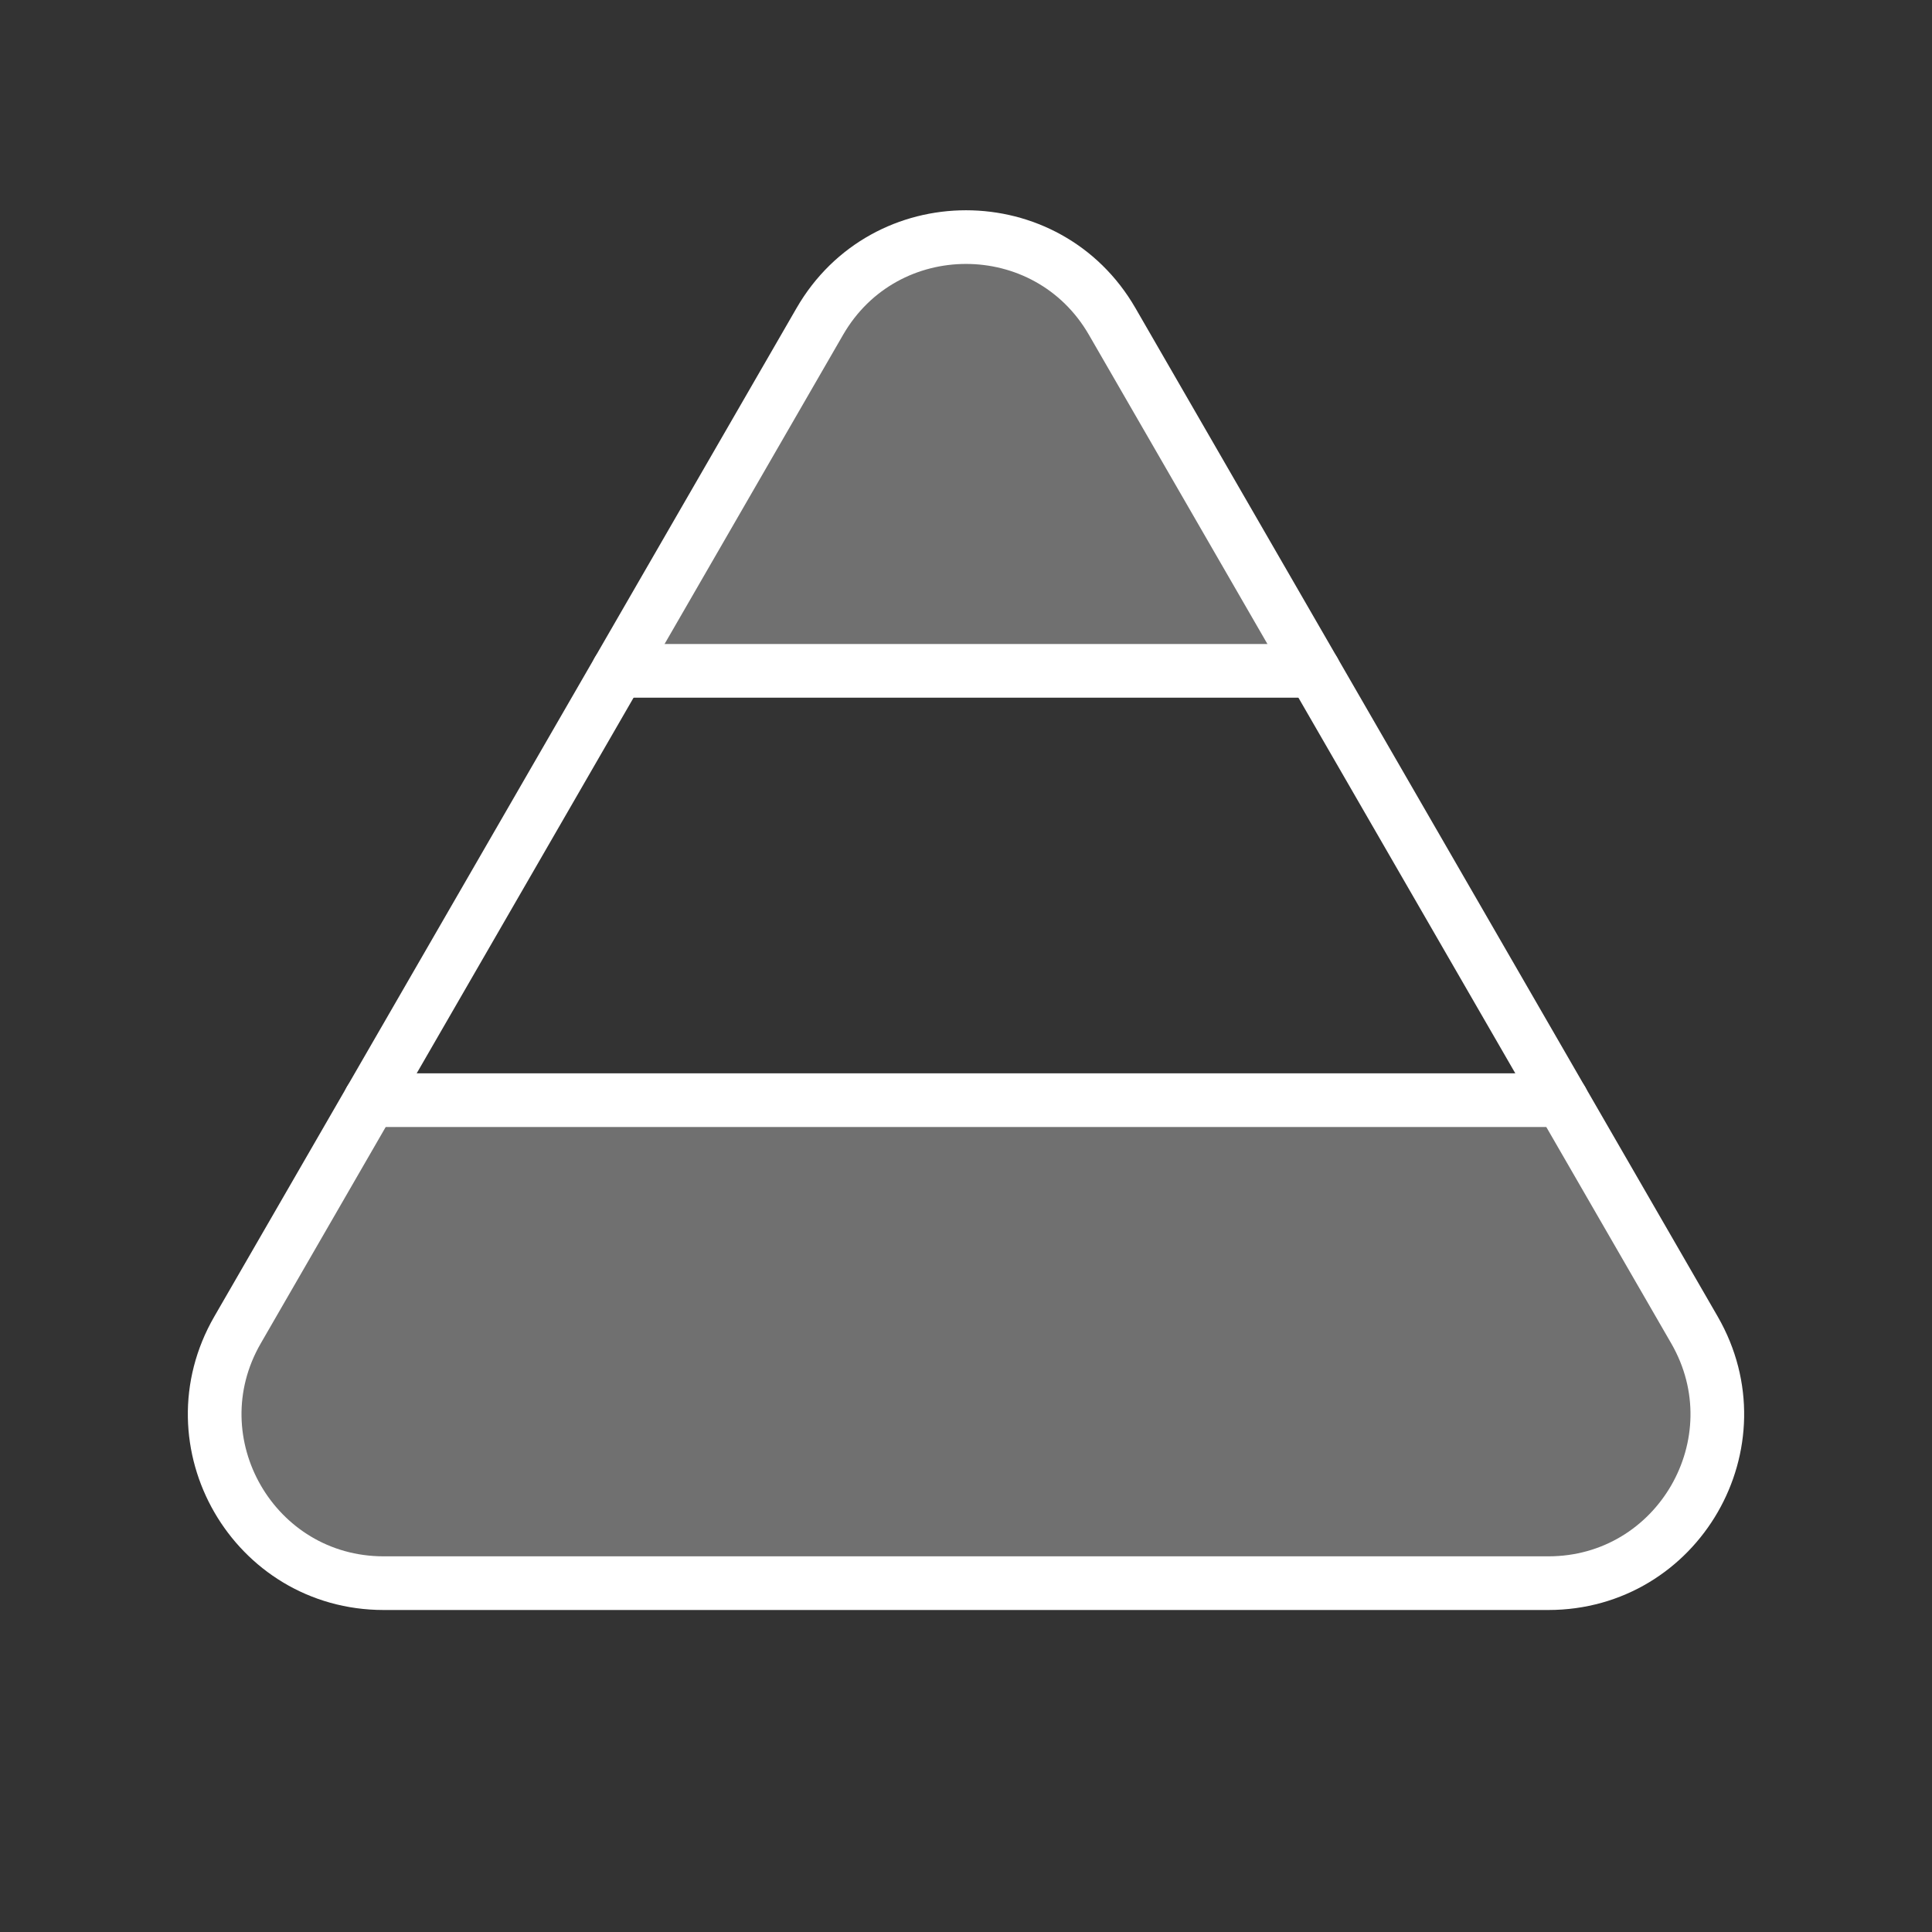 <svg xmlns="http://www.w3.org/2000/svg" width="18" height="18" viewBox="0 0 18 18"><rect x="0" y="0" width="18" height="18" fill="#333333" stroke="none"/><g class="nc-icon-wrapper" fill="none" stroke-linecap="round" stroke-linejoin="round" stroke-width="0.5" stroke="#fff"><path fill-rule="evenodd" clip-rule="evenodd" d="M5.759 6.25L7.638 2.995C8.243 1.947 9.757 1.947 10.362 2.995L12.241 6.25H5.759ZM3.449 10.25L2.213 12.391C1.608 13.439 2.364 14.75 3.575 14.75H14.425C15.636 14.75 16.392 13.44 15.787 12.391L14.551 10.25H3.449Z" fill="#fff" fill-opacity="0.3" data-color="color-2" data-stroke="none" stroke="none"></path> <path d="M5.759 6.25H12.241"></path> <path d="M3.449 10.25H14.551"></path> <path d="M7.638 2.995L2.213 12.391C1.608 13.439 2.364 14.75 3.575 14.75H14.425C15.636 14.75 16.392 13.44 15.787 12.391L10.362 2.995C9.757 1.947 8.243 1.947 7.638 2.995Z"></path></g></svg>